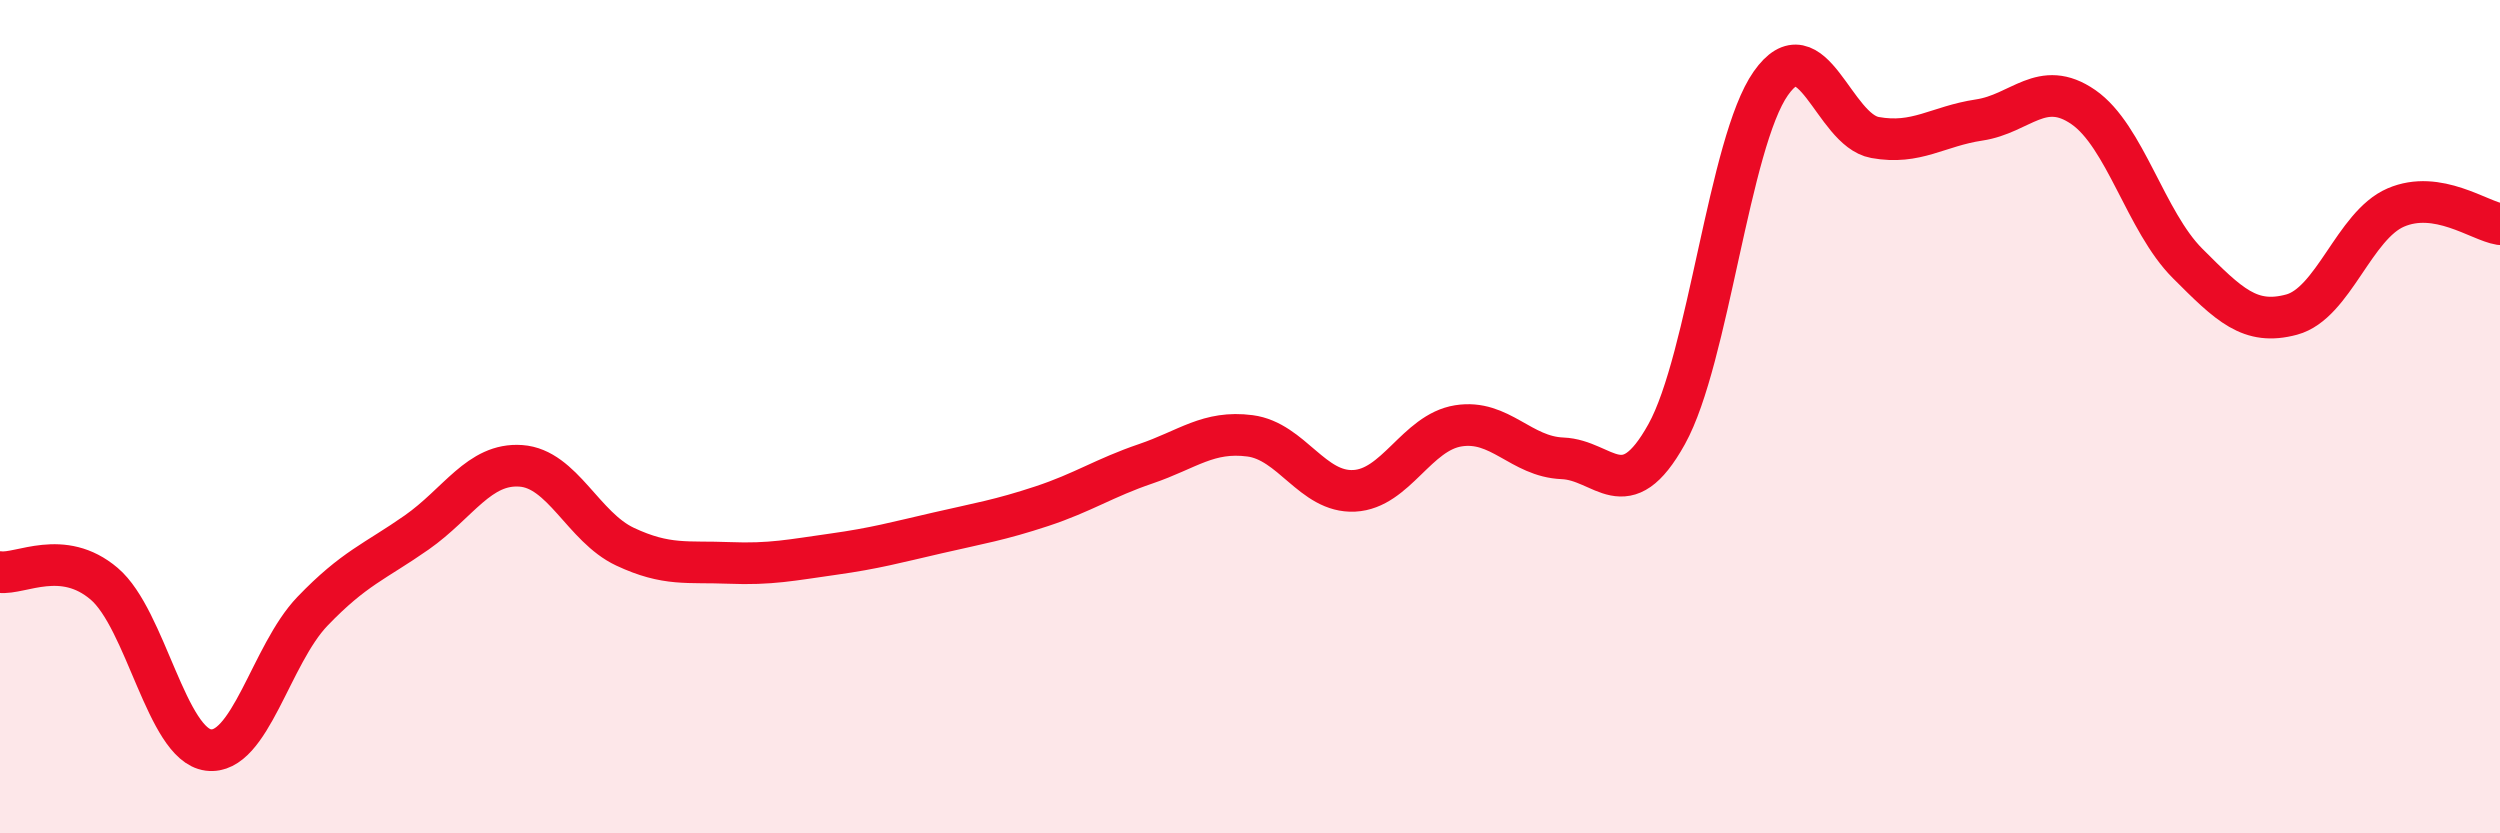 
    <svg width="60" height="20" viewBox="0 0 60 20" xmlns="http://www.w3.org/2000/svg">
      <path
        d="M 0,13.73 C 0.5,13.79 1.5,13.16 2.5,14.01 C 3.5,14.86 4,17.87 5,18 C 6,18.13 6.5,15.71 7.5,14.67 C 8.5,13.63 9,13.48 10,12.78 C 11,12.08 11.5,11.11 12.5,11.18 C 13.5,11.25 14,12.65 15,13.12 C 16,13.59 16.5,13.47 17.5,13.51 C 18.5,13.55 19,13.44 20,13.3 C 21,13.16 21.5,13.02 22.5,12.79 C 23.5,12.56 24,12.48 25,12.15 C 26,11.82 26.5,11.47 27.5,11.13 C 28.5,10.79 29,10.33 30,10.46 C 31,10.59 31.5,11.83 32.5,11.78 C 33.5,11.73 34,10.38 35,10.22 C 36,10.06 36.5,10.96 37.5,11 C 38.5,11.04 39,12.22 40,10.42 C 41,8.62 41.5,3.42 42.5,2 C 43.5,0.58 44,3.12 45,3.3 C 46,3.48 46.5,3.03 47.5,2.88 C 48.5,2.73 49,1.88 50,2.57 C 51,3.26 51.5,5.32 52.5,6.32 C 53.5,7.32 54,7.82 55,7.55 C 56,7.28 56.5,5.41 57.5,4.98 C 58.5,4.55 59.5,5.3 60,5.38L60 20L0 20Z"
        fill="#EB0A25"
        opacity="0.1"
        stroke-linecap="round"
        stroke-linejoin="round"
      />
      <path
        d="M 0,13.73 C 0.5,13.79 1.5,13.16 2.5,14.01 C 3.5,14.86 4,17.87 5,18 C 6,18.13 6.5,15.71 7.5,14.67 C 8.5,13.63 9,13.48 10,12.78 C 11,12.08 11.5,11.11 12.5,11.18 C 13.5,11.25 14,12.65 15,13.12 C 16,13.59 16.5,13.47 17.5,13.51 C 18.5,13.55 19,13.44 20,13.3 C 21,13.16 21.5,13.02 22.5,12.79 C 23.5,12.56 24,12.48 25,12.15 C 26,11.82 26.5,11.47 27.5,11.13 C 28.5,10.79 29,10.33 30,10.46 C 31,10.59 31.5,11.83 32.5,11.78 C 33.5,11.73 34,10.38 35,10.22 C 36,10.06 36.5,10.96 37.5,11 C 38.5,11.04 39,12.22 40,10.42 C 41,8.62 41.5,3.42 42.5,2 C 43.5,0.58 44,3.12 45,3.3 C 46,3.48 46.5,3.03 47.5,2.88 C 48.5,2.73 49,1.88 50,2.57 C 51,3.26 51.5,5.32 52.5,6.32 C 53.5,7.32 54,7.82 55,7.55 C 56,7.28 56.5,5.41 57.5,4.98 C 58.5,4.55 59.5,5.3 60,5.38"
        stroke="#EB0A25"
        stroke-width="1"
        fill="none"
        stroke-linecap="round"
        stroke-linejoin="round"
      />
    </svg>
  